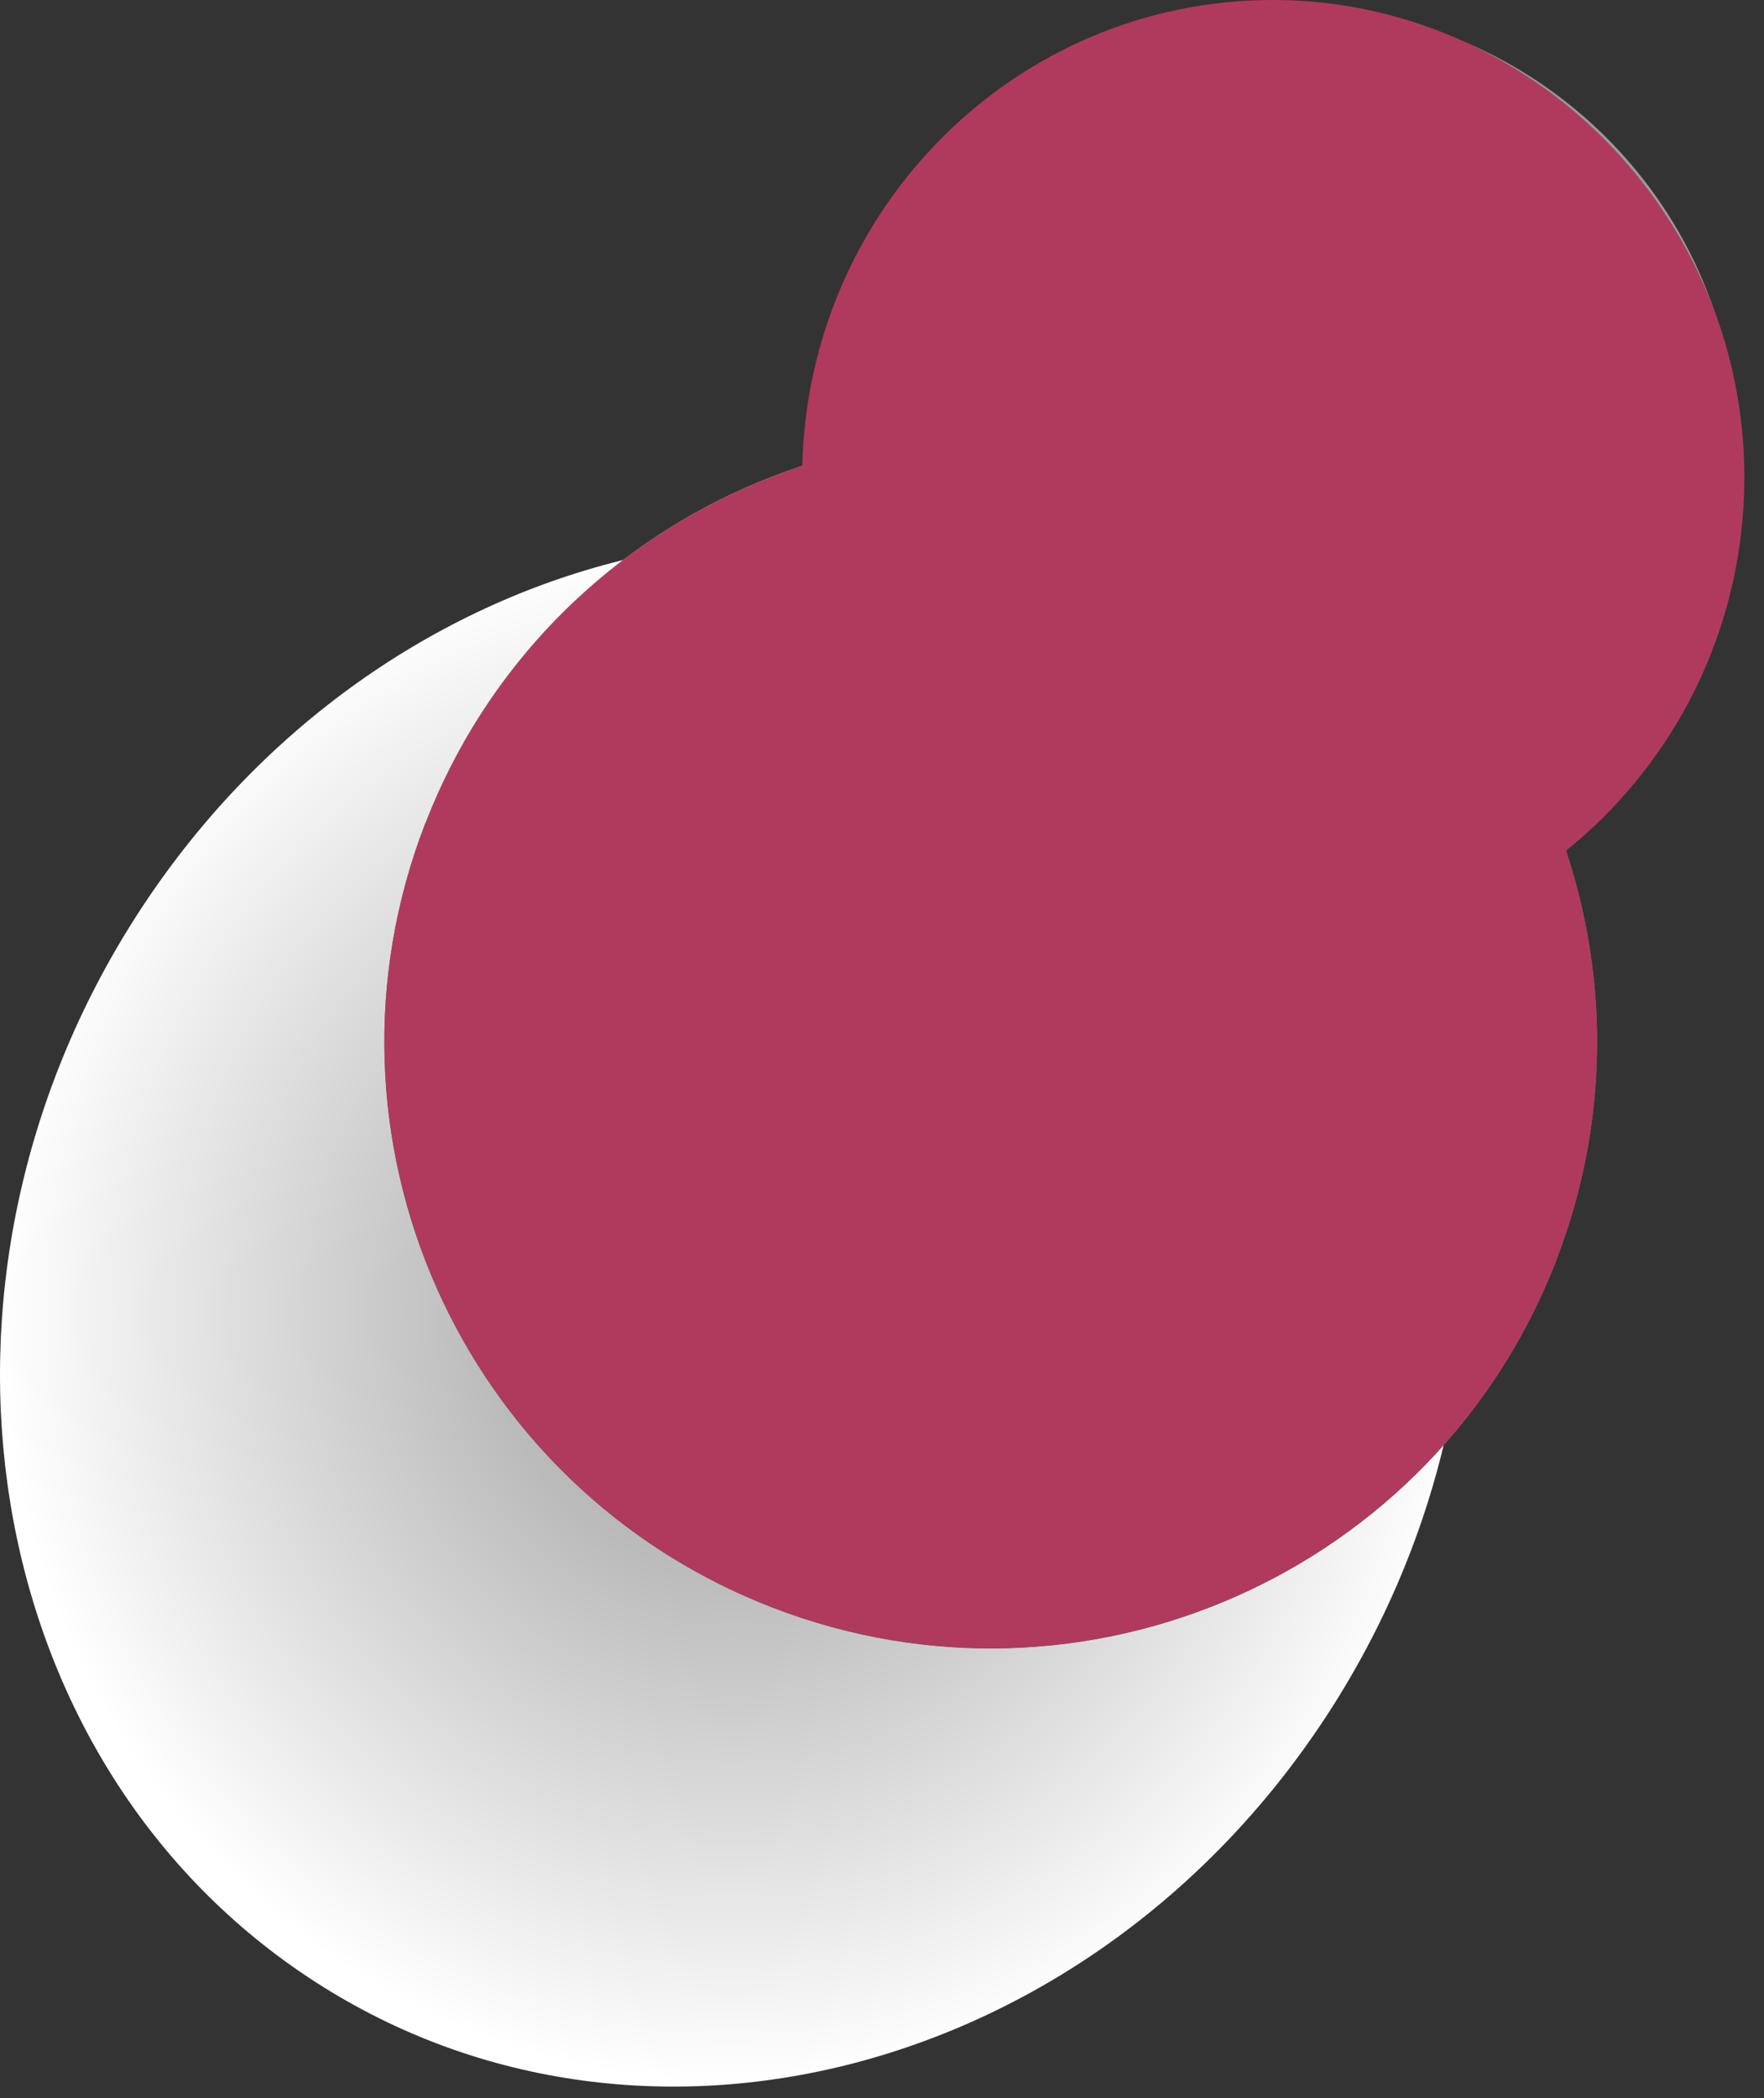 <?xml version="1.0" encoding="UTF-8"?> <svg xmlns="http://www.w3.org/2000/svg" width="74" height="88" viewBox="0 0 74 88" fill="none"><rect x="0" y="0" width="74" height="88" fill="#333333" stroke="none"/><g style="mix-blend-mode:multiply"><path d="M55.807 71.728C65.674 56.353 62.462 36.428 48.638 27.225C34.814 18.022 15.603 23.037 5.726 38.411C-4.141 53.786 -0.939 73.712 12.895 82.914C26.719 92.117 45.93 87.103 55.807 71.728Z" fill="url(#paint0_radial_5545_6496)"></path></g><path d="M65.282 52.868C70.336 39.769 63.822 25.049 50.722 19.984C37.623 14.93 22.903 21.444 17.838 34.543C12.774 47.642 19.299 62.363 32.398 67.427C45.497 72.492 60.217 65.977 65.282 52.878V52.868Z" fill="url(#paint1_radial_5545_6496)"></path><path d="M60.156 37.835C60.156 29.428 53.34 22.622 44.942 22.622C36.545 22.622 29.729 29.438 29.729 37.835C29.729 46.232 36.545 53.049 44.942 53.049C53.34 53.049 60.156 46.232 60.156 37.835Z" fill="url(#paint2_linear_5545_6496)"></path><g style="mix-blend-mode:multiply"><path d="M54.386 47.877C56.853 37.365 51.285 26.401 41.941 23.39C32.608 20.38 23.043 26.461 20.576 36.973C18.119 47.484 23.687 58.449 33.021 61.46C42.364 64.47 51.929 58.389 54.386 47.877Z" fill="url(#paint3_radial_5545_6496)"></path></g><path d="M72.883 20.002C72.883 9.108 64.214 0.278 53.511 0.278C42.808 0.278 34.139 9.108 34.139 20.002C34.139 30.896 42.819 39.726 53.511 39.726C64.204 39.726 72.883 30.896 72.883 20.002Z" fill="#7F8082"></path><path d="M72.904 19.066C72.904 8.695 64.486 0.278 54.116 0.278C43.745 0.278 35.328 8.685 35.328 19.066C35.328 29.446 43.735 37.854 54.116 37.854C64.496 37.854 72.904 29.446 72.904 19.066Z" fill="url(#paint4_linear_5545_6496)"></path><path d="M37.372 9.7C39.97 5.612 44.239 2.733 48.901 1.786C51.237 1.313 53.643 1.253 55.979 1.665C58.315 2.068 60.57 2.924 62.604 4.152C64.638 5.361 66.46 6.951 67.92 8.824C69.38 10.697 70.457 12.852 71.142 15.127C72.511 19.688 71.978 24.813 69.592 29.022C70.911 26.988 71.766 24.662 72.129 22.246C72.471 19.829 72.31 17.342 71.686 14.966C70.437 10.234 67.195 6.065 62.987 3.538C58.768 1.011 53.572 0.115 48.79 1.253C46.404 1.817 44.128 2.843 42.165 4.283C40.212 5.743 38.55 7.586 37.382 9.71L37.372 9.7Z" fill="white"></path><g style="mix-blend-mode:color"><path d="M17.849 34.545C20.708 27.145 26.659 21.839 33.657 19.543C33.908 8.709 42.638 0 53.401 0C64.164 0 73.176 8.961 73.176 20.016C73.176 26.369 70.246 32.018 65.695 35.683C67.497 41.09 67.507 47.141 65.282 52.87C60.217 65.969 45.497 72.484 32.398 67.419C19.299 62.355 12.784 47.634 17.839 34.535L17.849 34.545Z" fill="#B03A5D"></path></g><defs><radialGradient id="paint0_radial_5545_6496" cx="0" cy="0" r="1" gradientUnits="userSpaceOnUse" gradientTransform="translate(30.765 55.07) rotate(90) scale(32.453 30.765)"><stop stop-color="#999999"></stop><stop offset="1" stop-color="white"></stop></radialGradient><radialGradient id="paint1_radial_5545_6496" cx="0" cy="0" r="1" gradientUnits="userSpaceOnUse" gradientTransform="translate(45.114 37.533) rotate(-158.88) scale(30.669 30.669)"><stop offset="0.38" stop-color="white"></stop><stop offset="0.47" stop-color="#FDFDFD"></stop><stop offset="0.51" stop-color="#F6F6F6"></stop><stop offset="0.53" stop-color="#EAEAEA"></stop><stop offset="0.55" stop-color="#D9D9D9"></stop><stop offset="0.56" stop-color="#D6D6D6"></stop><stop offset="1" stop-color="#4A4A4A"></stop></radialGradient><linearGradient id="paint2_linear_5545_6496" x1="60.156" y1="37.835" x2="29.729" y2="37.835" gradientUnits="userSpaceOnUse"><stop stop-color="#939393"></stop><stop offset="1" stop-color="#BBBBBB"></stop></linearGradient><radialGradient id="paint3_radial_5545_6496" cx="0" cy="0" r="1" gradientUnits="userSpaceOnUse" gradientTransform="translate(42.465 40.275) rotate(92.726) scale(21.168 18.691)"><stop offset="0.457" stop-color="#666666"></stop><stop offset="1" stop-color="white"></stop></radialGradient><linearGradient id="paint4_linear_5545_6496" x1="55.062" y1="-4.082" x2="52.917" y2="48.234" gradientUnits="userSpaceOnUse"><stop offset="0.12" stop-color="#959799"></stop><stop offset="0.91" stop-color="#B7B7B7"></stop></linearGradient></defs></svg> 